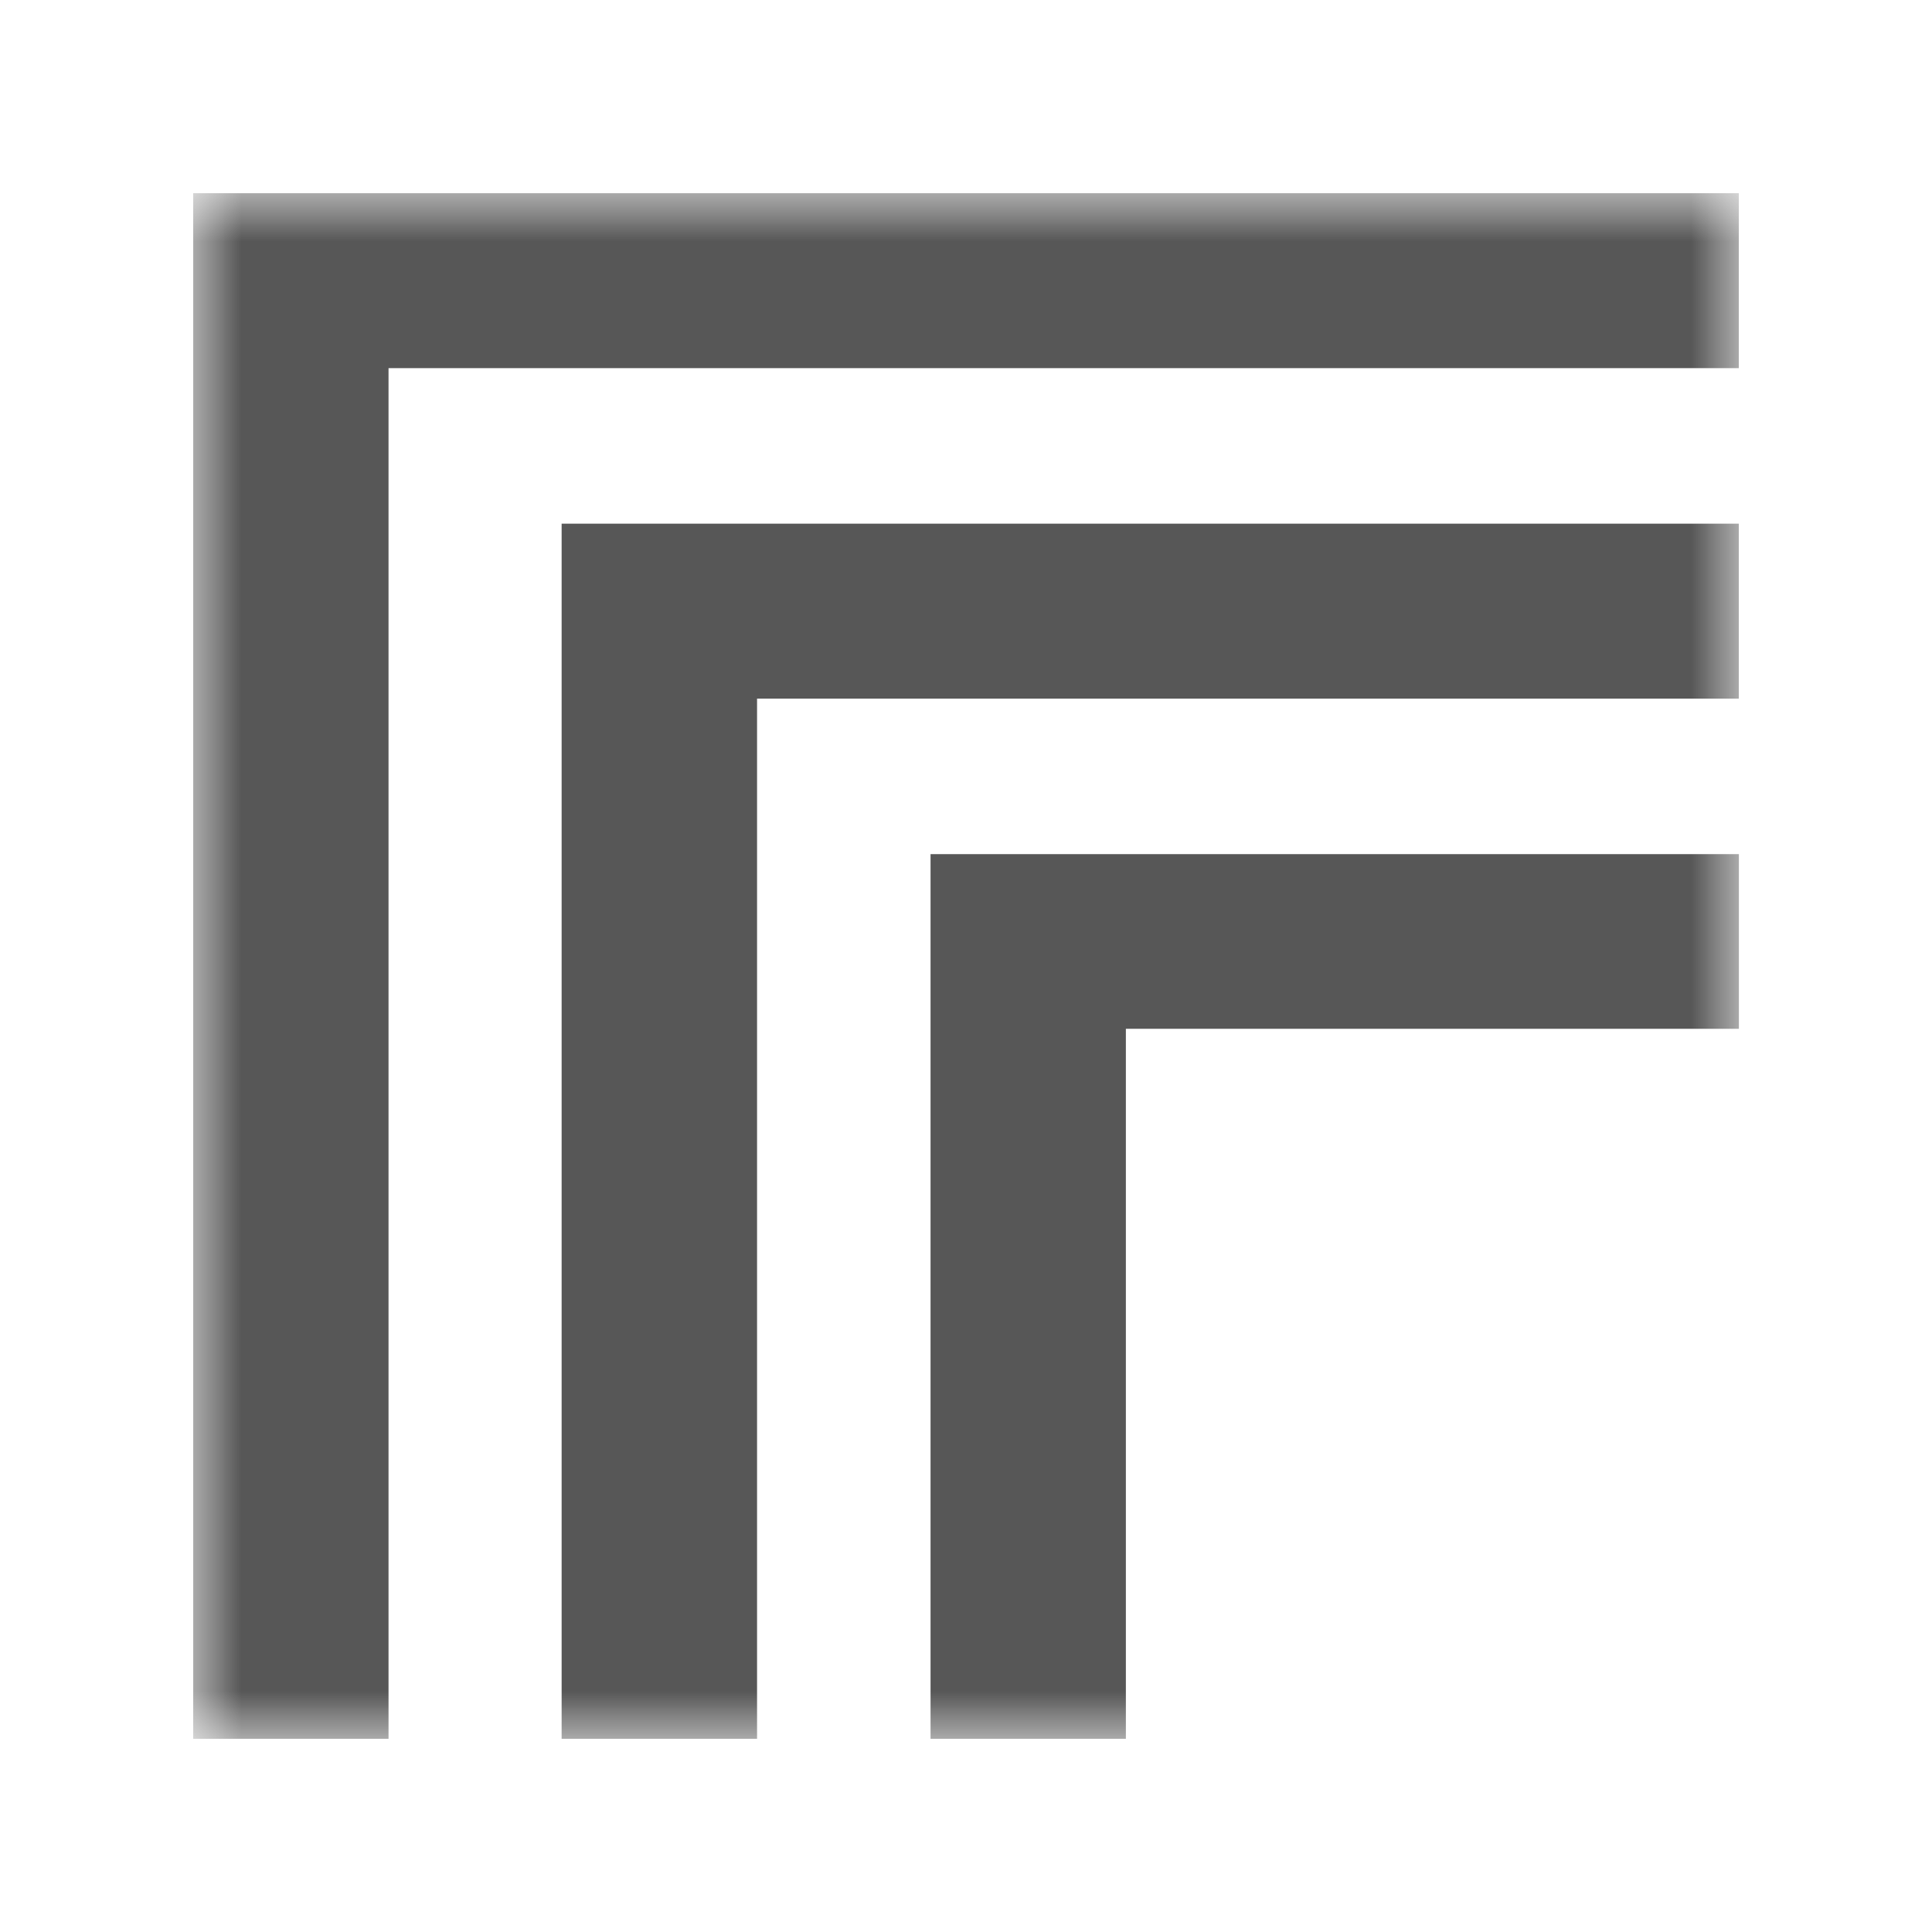 <svg width="20" height="20" viewBox="0 0 20 20" fill="none" xmlns="http://www.w3.org/2000/svg">
<mask id="mask0_154_109" style="mask-type:luminance" maskUnits="userSpaceOnUse" x="2" y="2" width="16" height="16">
<path d="M18 2H2V18H18V2Z" fill="white"/>
</mask>
<g mask="url(#mask0_154_109)">
<path d="M18.001 8.842V10.65H11.655V18H9.633V8.842H18.001Z" fill="#363636" fill-opacity="0.83"/>
<path d="M18 5.421V7.232H7.837V18H5.814V5.421H18Z" fill="#363636" fill-opacity="0.83"/>
<path d="M18 2V3.811H4.022V18H2V2H18Z" fill="#363636" fill-opacity="0.83"/>
</g>
</svg>

